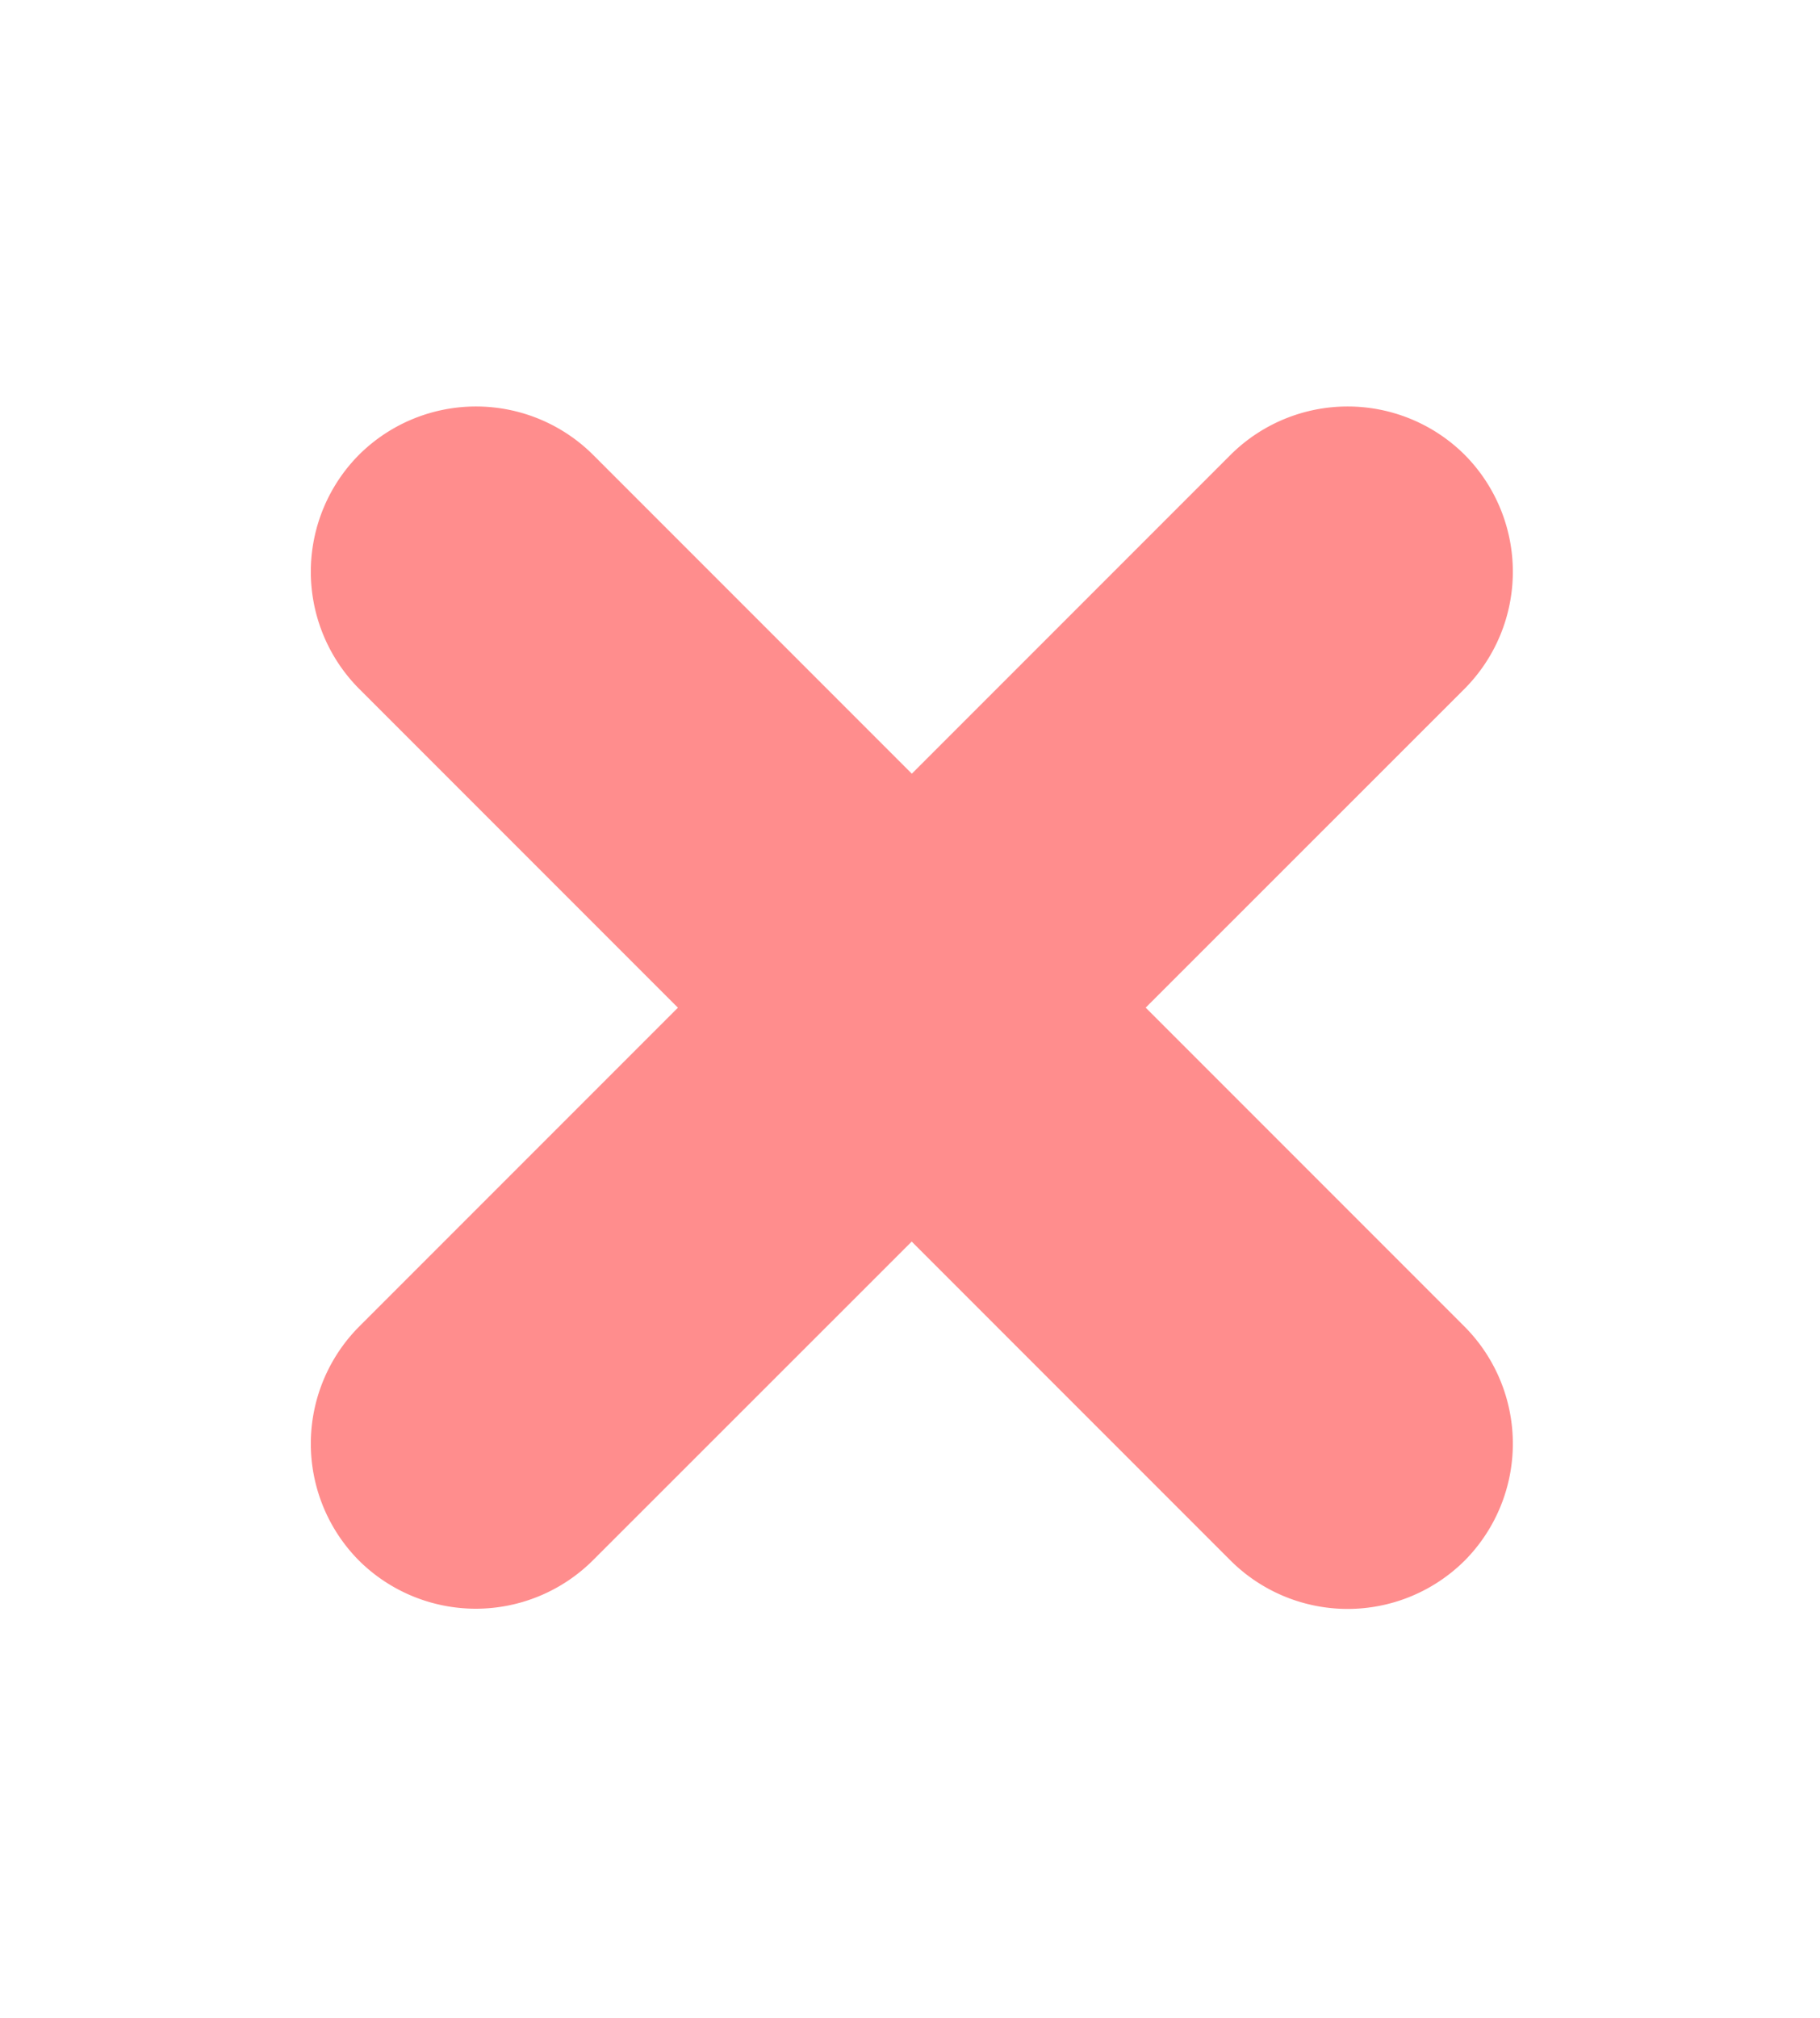 <svg id="Capa_1" data-name="Capa 1" xmlns="http://www.w3.org/2000/svg" viewBox="0 0 129 143"><defs><style>.cls-1{fill:#ff8d8d;}</style></defs><path class="cls-1" d="M25.45,110.58h0a11.76,11.76,0,0,1,0-16.58L87.23,32.22a11.76,11.76,0,0,1,16.58,0h0a11.76,11.76,0,0,1,0,16.58L42,110.58A11.76,11.76,0,0,1,25.45,110.58Z"/><path class="cls-1" d="M25.45,32.22h0a11.76,11.76,0,0,1,16.58,0L103.81,94a11.76,11.76,0,0,1,0,16.58h0a11.76,11.76,0,0,1-16.58,0L25.45,48.8A11.76,11.76,0,0,1,25.45,32.22Z"/></svg>